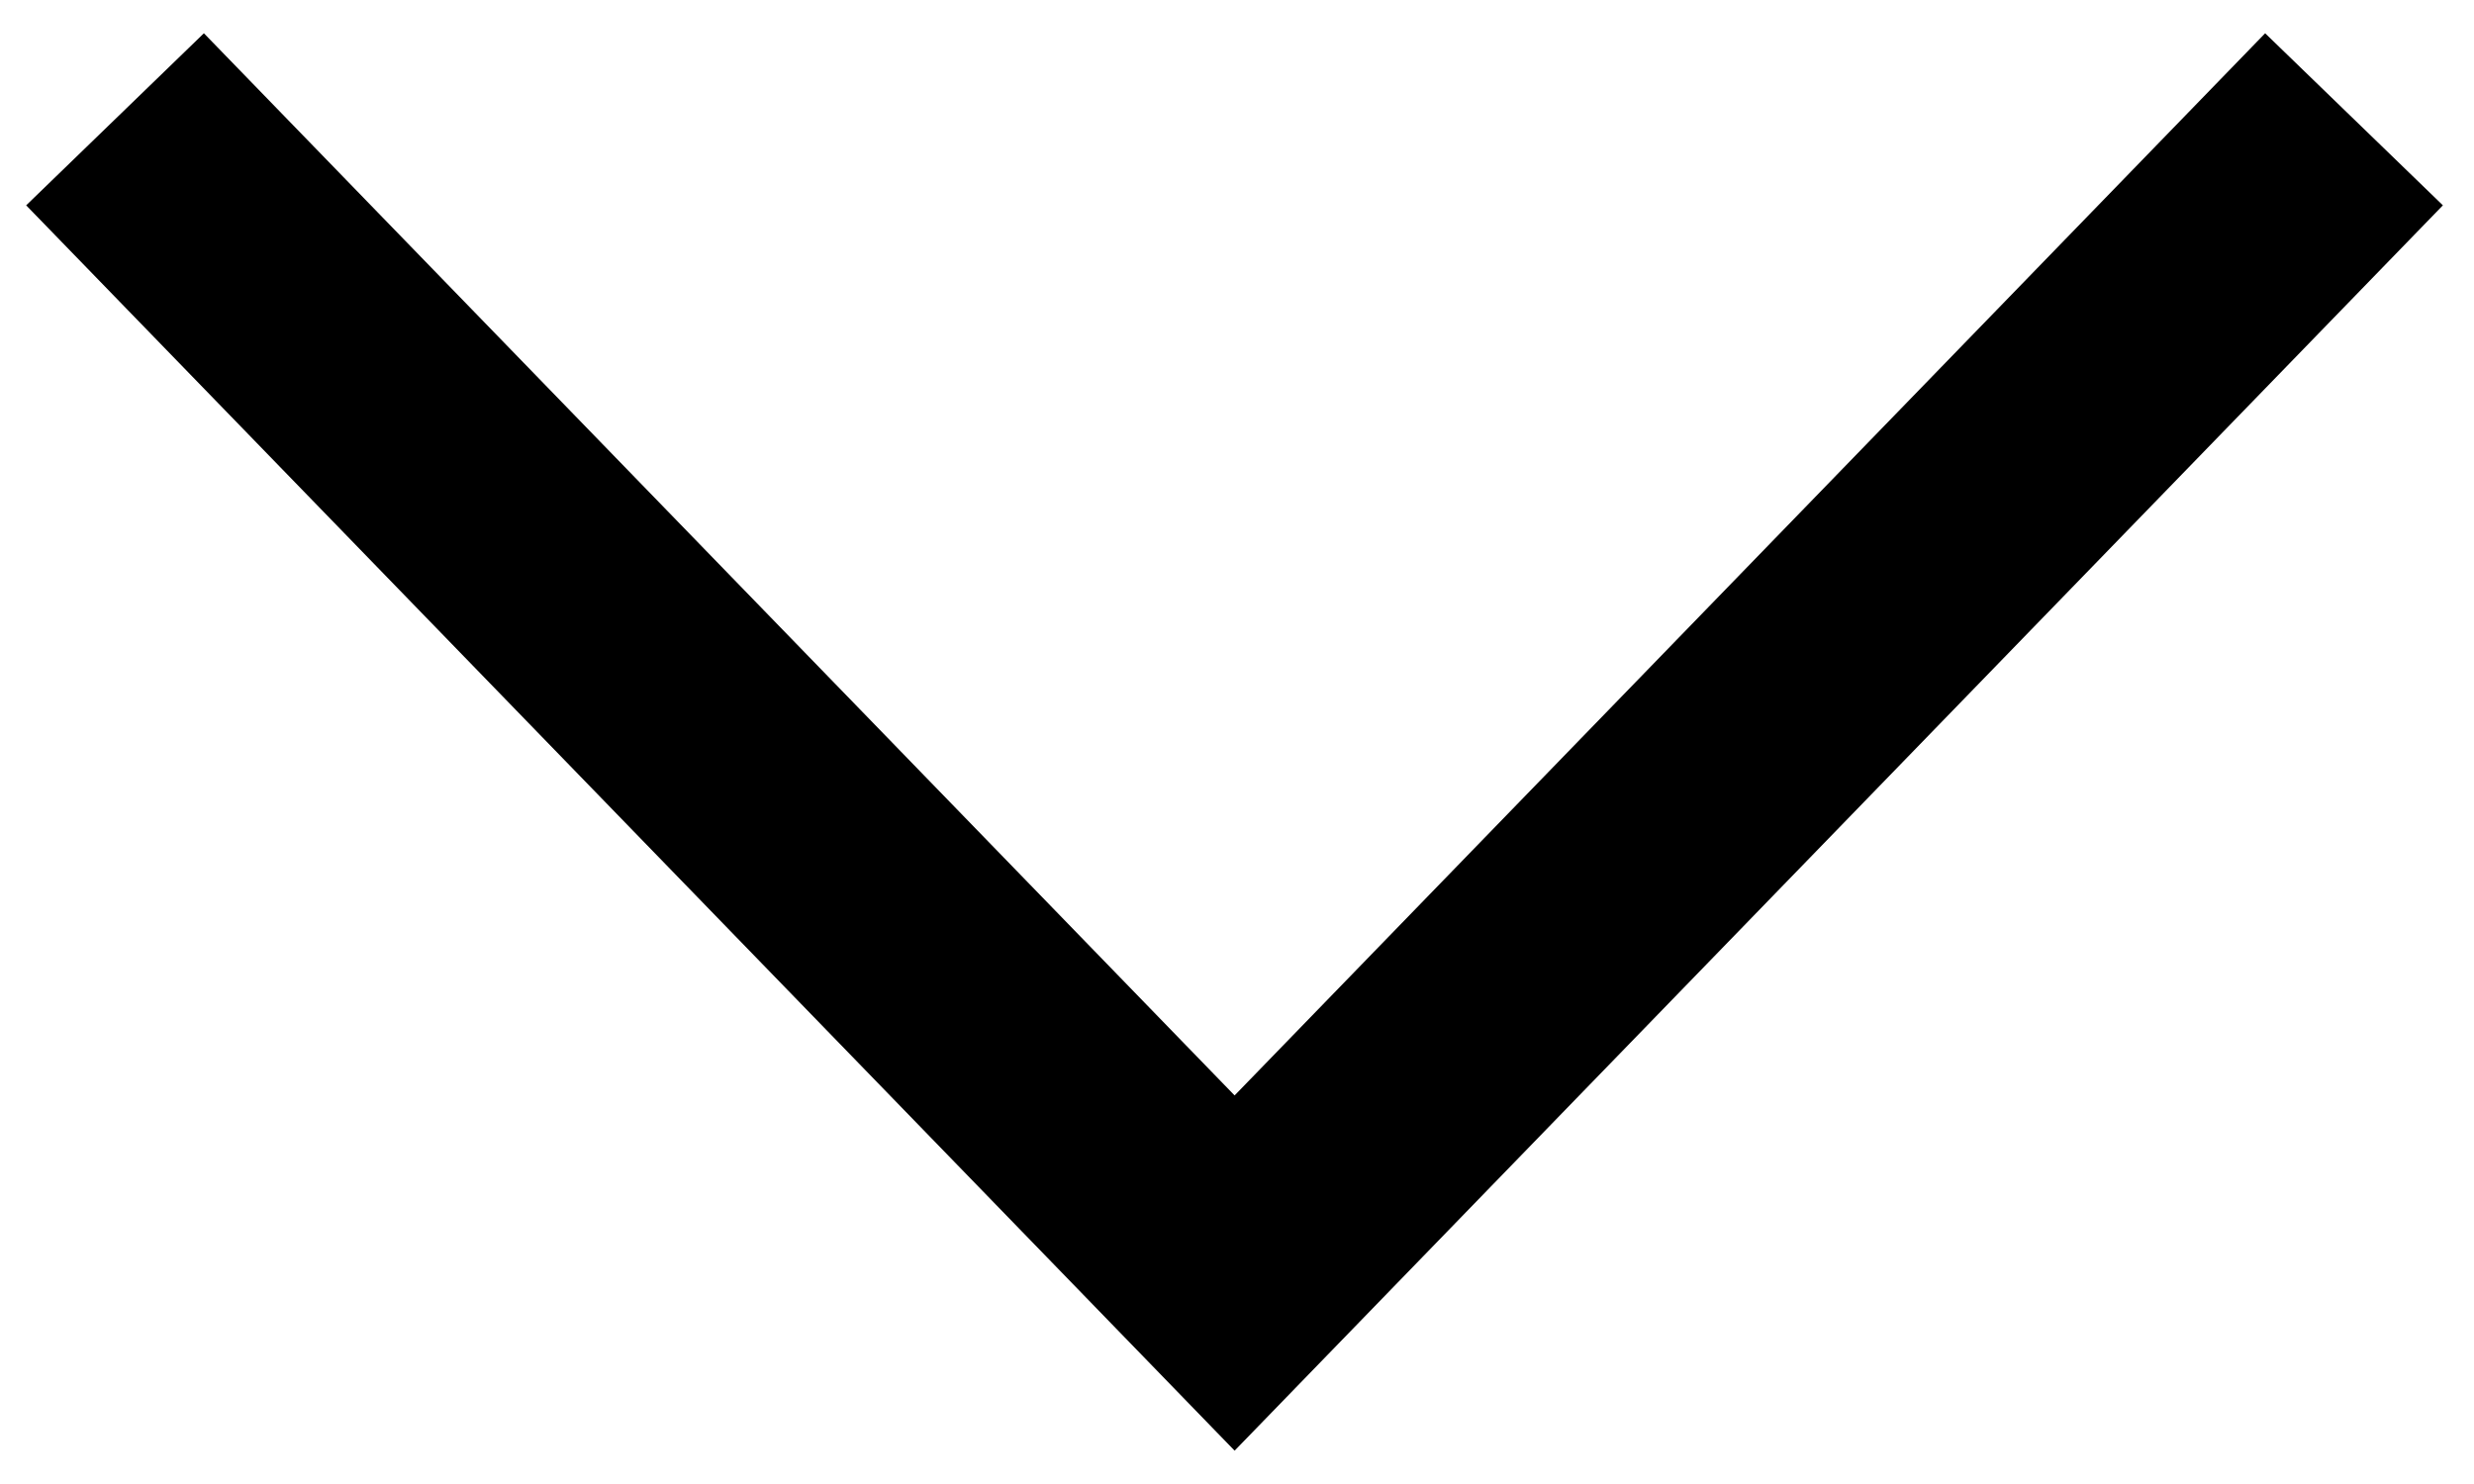 <svg xmlns="http://www.w3.org/2000/svg" fill-rule="evenodd" clip-rule="evenodd" viewBox="0 0 15 9"><defs/><g transform="matrix(.951 0 0 .943 -7.407 -11.146)"><path fill="none" d="M7.792 11.819h15.734v9.543H7.792z"/><clipPath id="arrow-down-clip-path"><path d="M7.792 11.819h15.734v9.543H7.792z"/></clipPath><g clip-path="url(#arrow-down-clip-path)"><path fill="none" stroke="#000" stroke-width="1.5" d="M0 0l6.785 7 6.784-7" transform="matrix(1.052 0 0 1.06 8.522 12.587)"/></g></g></svg>
